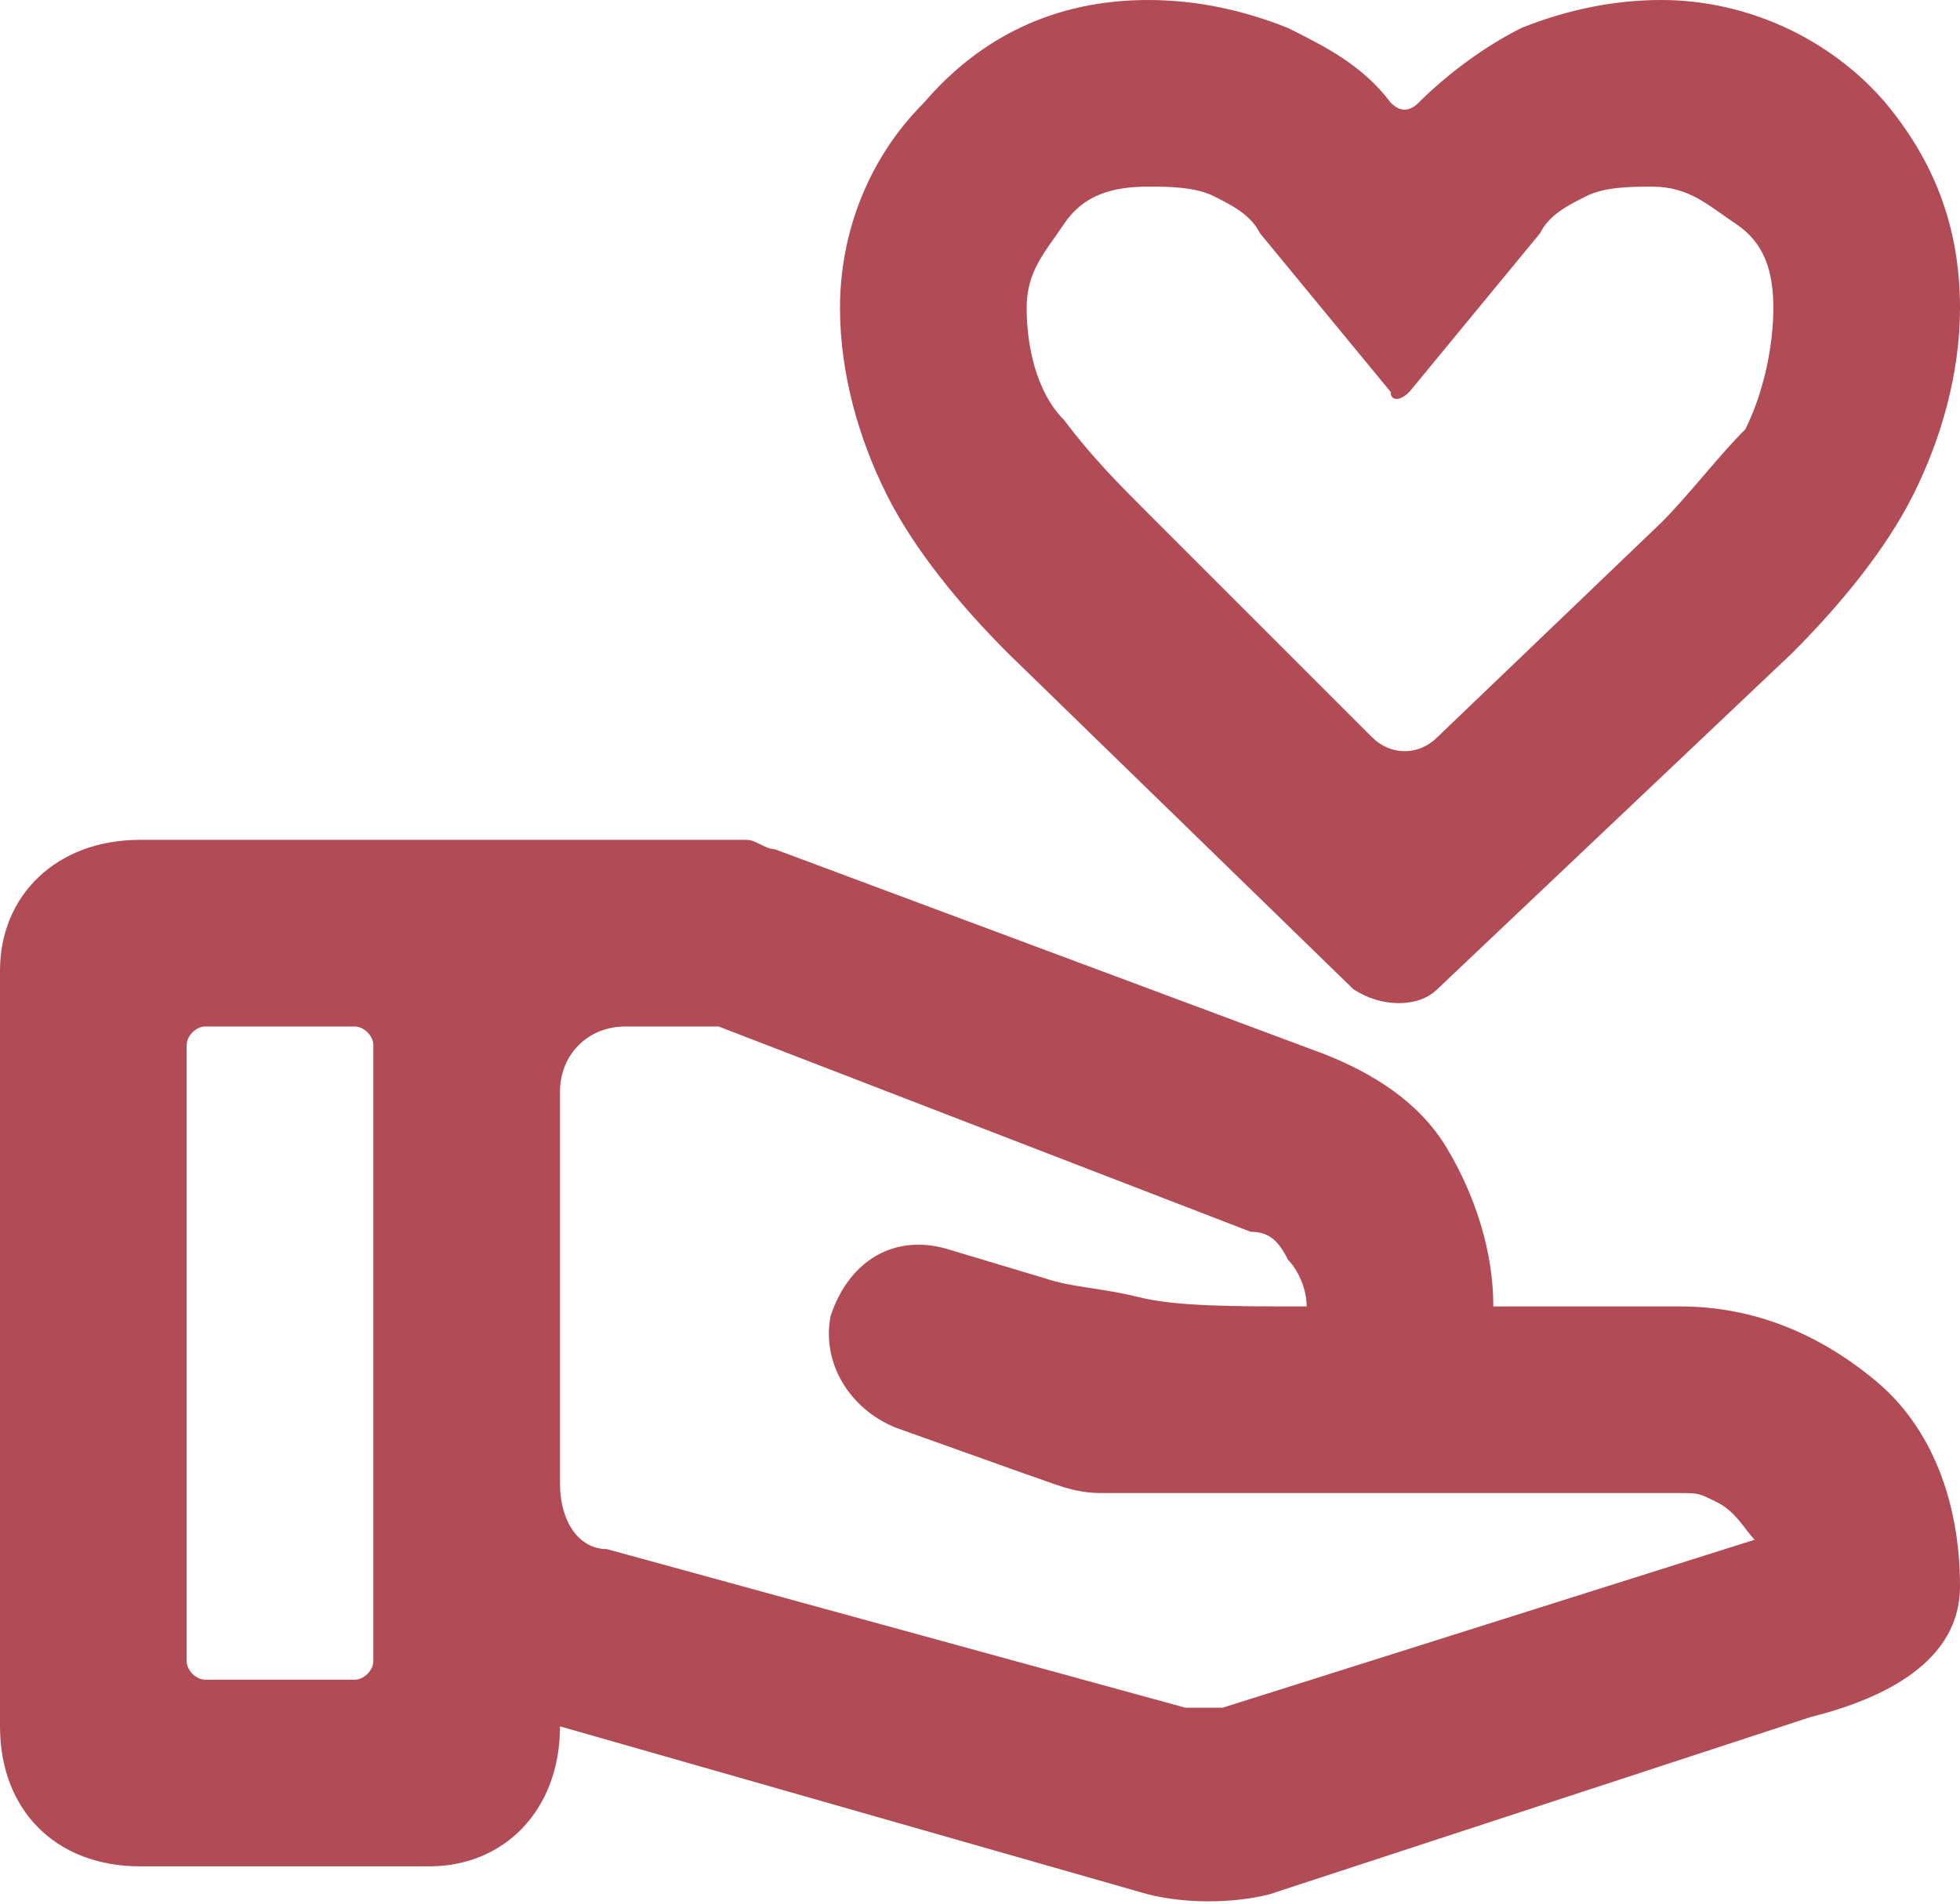 <?xml version="1.0" encoding="utf-8"?>
<!-- Generator: Adobe Illustrator 28.1.0, SVG Export Plug-In . SVG Version: 6.00 Build 0)  -->
<svg version="1.1" id="Layer_1" xmlns="http://www.w3.org/2000/svg" xmlns:xlink="http://www.w3.org/1999/xlink" x="0px" y="0px"
	 viewBox="0 0 21 20.4" style="enable-background:new 0 0 21 20.4;" xml:space="preserve">
<style type="text/css">
	.st0{fill:#B14B56;}
</style>
<path class="st0" d="M15.4,10.6c-0.2,0.2-0.6,0.2-0.9,0L10.8,7c-0.5-0.5-1-1.1-1.3-1.7S9,4,9,3.3c0-0.8,0.3-1.6,0.9-2.2
	C10.5,0.4,11.3,0,12.3,0c0.5,0,1,0.1,1.5,0.3c0.4,0.2,0.8,0.4,1.1,0.8c0.1,0.1,0.2,0.1,0.3,0c0.3-0.3,0.7-0.6,1.1-0.8
	c0.5-0.2,1-0.3,1.5-0.3c0.9,0,1.8,0.4,2.4,1.1C20.7,1.7,21,2.4,21,3.3c0,0.7-0.2,1.4-0.5,2S19.7,6.5,19.2,7L15.4,10.6z M14.7,7.9
	c0.2,0.2,0.5,0.2,0.7,0l2.4-2.3c0.3-0.3,0.6-0.7,0.9-1C18.9,4.2,19,3.7,19,3.3c0-0.4-0.1-0.7-0.4-0.9S18.1,2,17.7,2
	c-0.2,0-0.5,0-0.7,0.1s-0.4,0.2-0.5,0.4l-1.4,1.7c-0.1,0.1-0.2,0.1-0.2,0l-1.4-1.7c-0.1-0.2-0.3-0.3-0.5-0.4C12.8,2,12.5,2,12.3,2
	c-0.4,0-0.7,0.1-0.9,0.4S11,2.9,11,3.3s0.1,0.9,0.4,1.2c0.3,0.4,0.6,0.7,0.9,1L14.7,7.9z M6.5,16.6l6.2,1.7c0.1,0,0.3,0,0.4,0
	l5.7-1.8c-0.1-0.1-0.2-0.3-0.4-0.4S18.2,16,18,16h-5.1c-0.4,0-0.8,0-1.1,0s-0.5-0.1-0.8-0.2l-1.4-0.5c-0.5-0.2-0.8-0.7-0.7-1.2l0,0
	c0.2-0.6,0.7-0.9,1.3-0.7l1,0.3c0.3,0.1,0.6,0.1,1,0.2s1,0.1,1.8,0.1c0-0.2-0.1-0.4-0.2-0.5c-0.1-0.2-0.2-0.3-0.4-0.3L7.7,11
	c-0.1,0-0.2,0-0.3,0H6.7C6.3,11,6,11.3,6,11.7v4.2C6,16.3,6.2,16.6,6.5,16.6z M0,18.5v-8.1C0,9.6,0.6,9,1.5,9h6.2C7.8,9,7.9,9,8,9
	s0.2,0.1,0.3,0.1l5.9,2.2c0.5,0.2,1,0.5,1.3,1S16,13.4,16,14h2c0.8,0,1.5,0.3,2.1,0.8S21,16.1,21,17l0,0c0,0.8-0.8,1.2-1.6,1.4
	l-5.8,1.9c-0.4,0.1-0.9,0.1-1.3,0L6,18.5l0,0C6,19.4,5.4,20,4.6,20H1.5C0.6,20,0,19.4,0,18.5z M2.2,18h1.6C3.9,18,4,17.9,4,17.8
	v-6.6C4,11.1,3.9,11,3.8,11H2.2C2.1,11,2,11.1,2,11.2v6.6C2,17.9,2.1,18,2.2,18z"/>
</svg>
